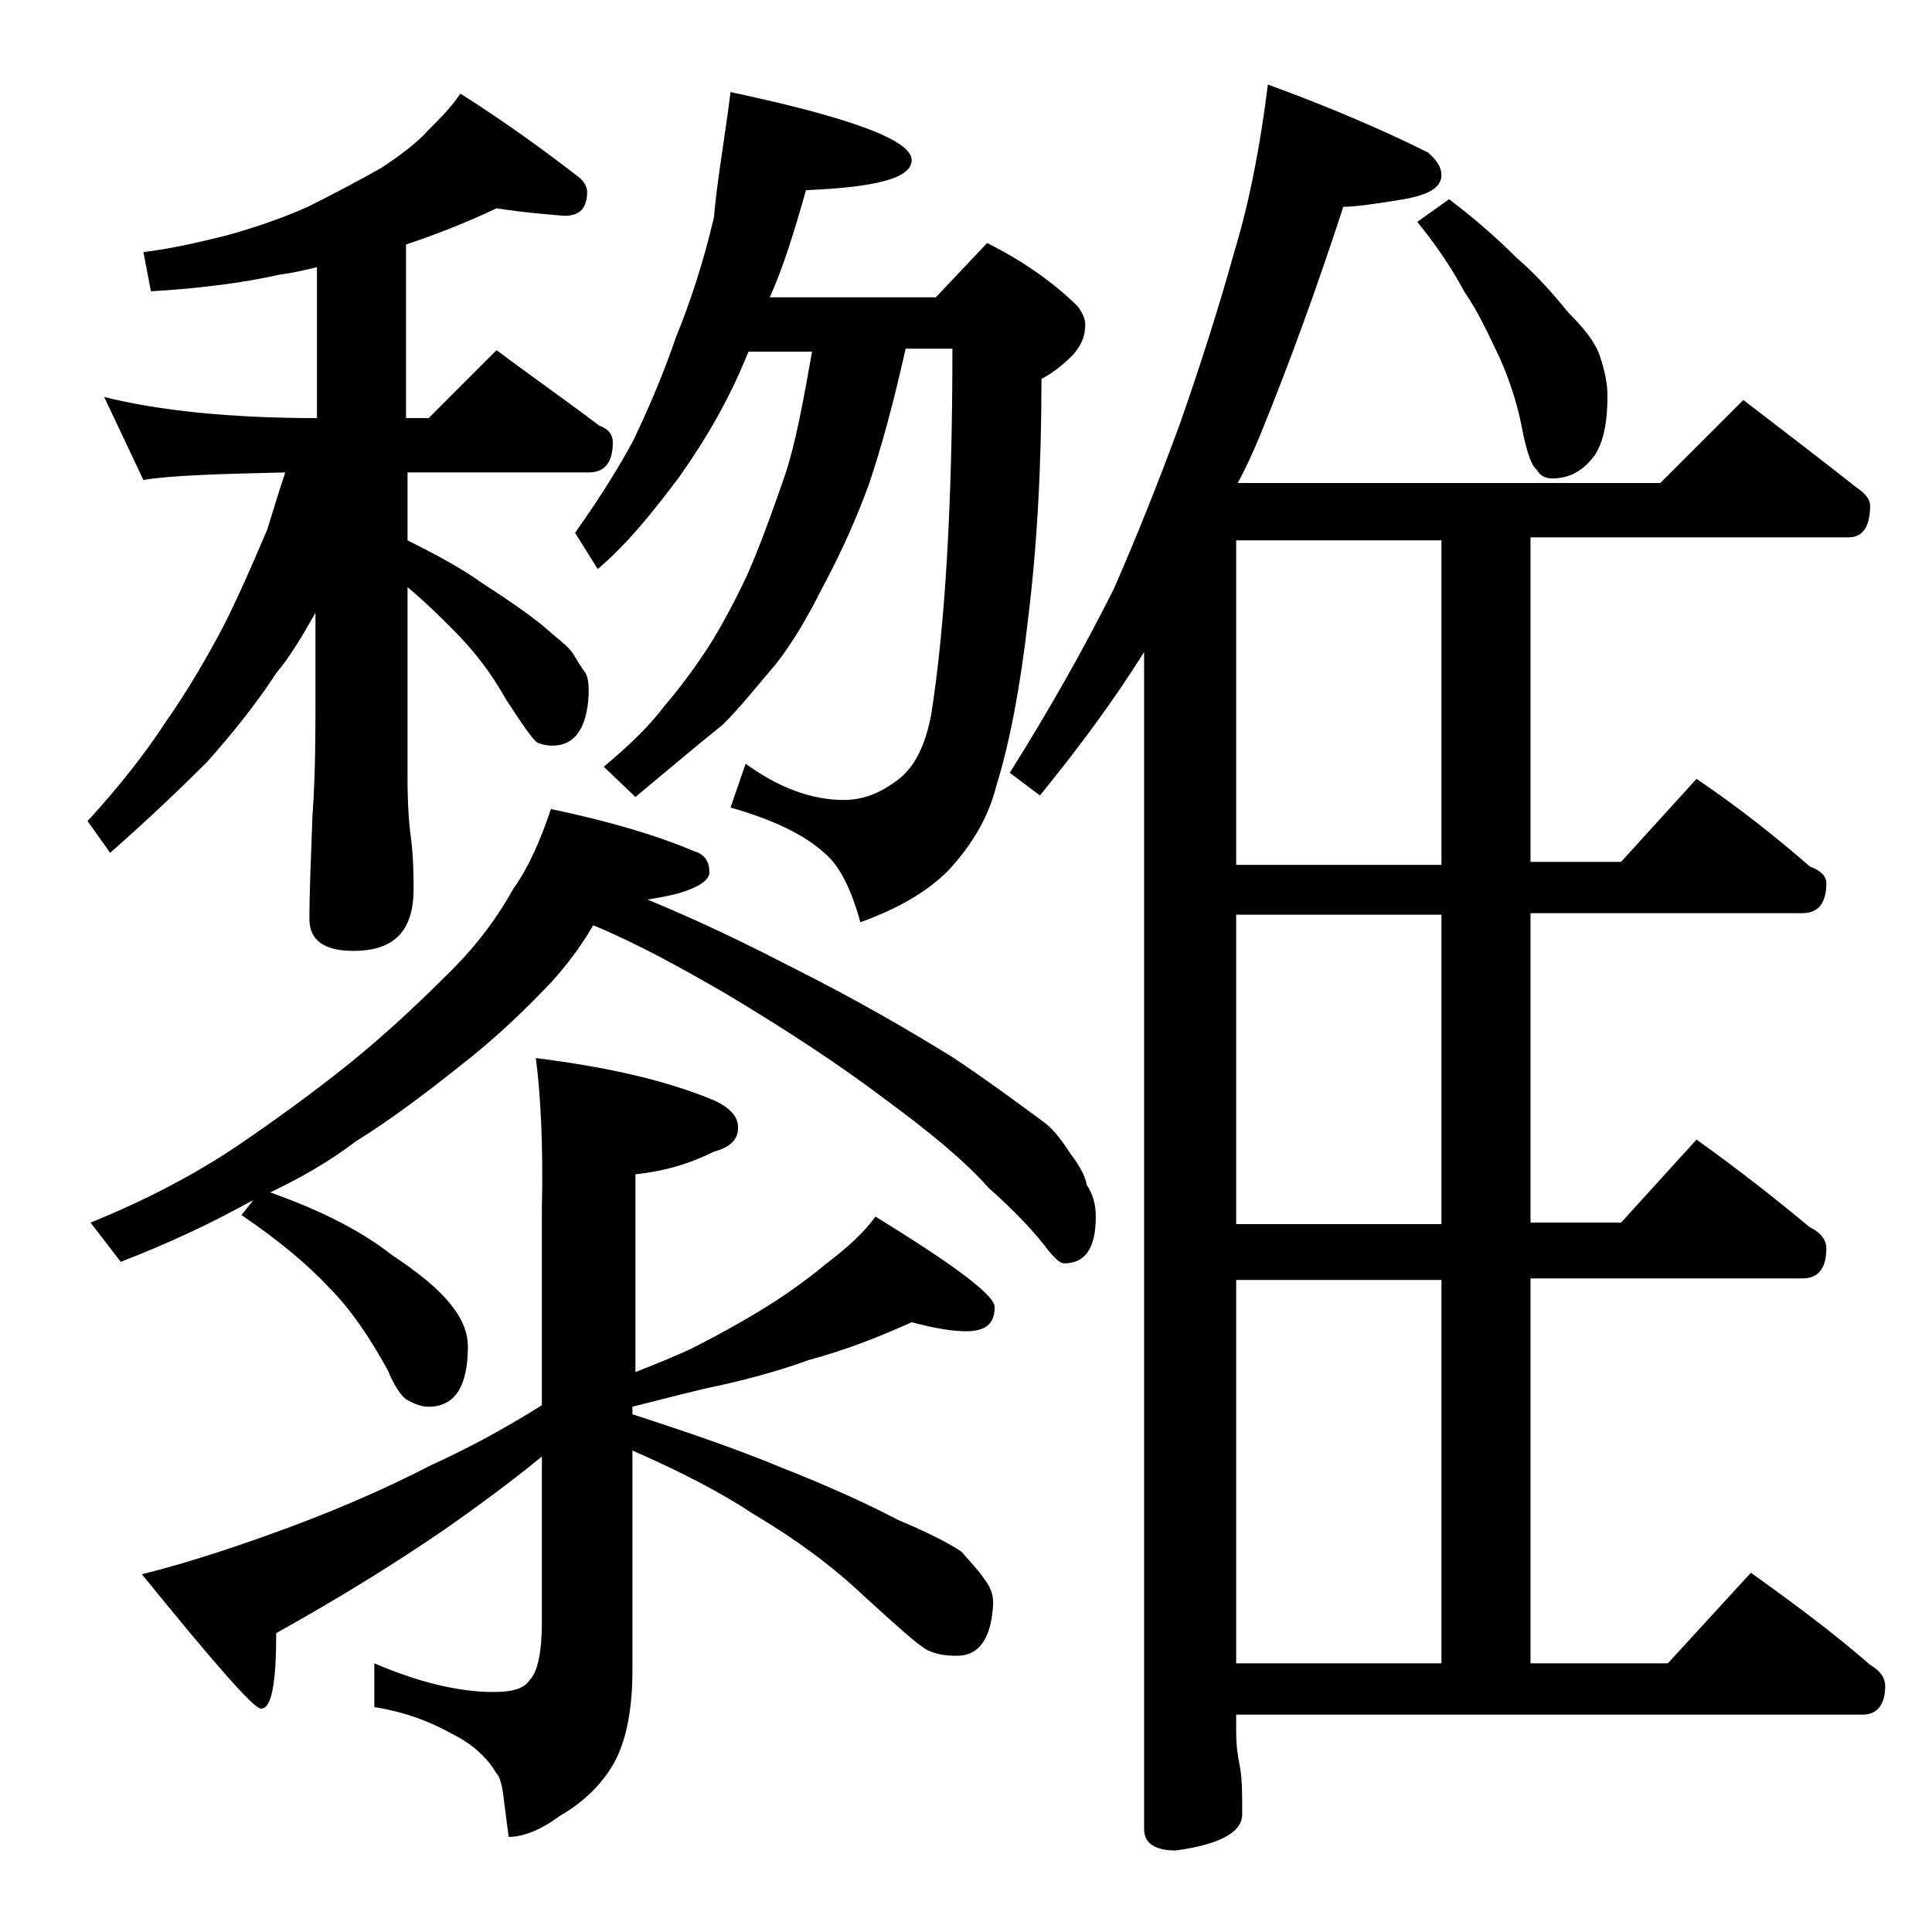<?xml version="1.0" encoding="utf-8"?>
<!-- Generator: Adobe Illustrator 18.0.0, SVG Export Plug-In . SVG Version: 6.00 Build 0)  -->
<!DOCTYPE svg PUBLIC "-//W3C//DTD SVG 1.1//EN" "http://www.w3.org/Graphics/SVG/1.1/DTD/svg11.dtd">
<svg version="1.1" id="Layer_1" xmlns="http://www.w3.org/2000/svg" xmlns:xlink="http://www.w3.org/1999/xlink" x="0px" y="0px"
	 viewBox="0 0 128 128" enable-background="new 0 0 128 128" xml:space="preserve">
<path d="M32.9,13.8c-1.9,0.9-3.9,1.7-6,2.4v11.5h1.5l4.5-4.5c2.4,1.8,4.7,3.4,6.8,5c0.6,0.2,0.9,0.6,0.9,1.1c0,1.3-0.5,2-1.6,2h-12
	v4.5c1.8,0.9,3.5,1.8,4.9,2.8c1.7,1.1,3,2,4,2.8c0.9,0.8,1.6,1.3,2,1.8c0.3,0.5,0.6,1,0.9,1.4c0.2,0.4,0.2,0.9,0.2,1.4
	c-0.1,2.2-0.9,3.4-2.4,3.4c-0.4,0-0.8-0.1-1-0.2c-0.3-0.2-1-1.2-2.1-2.9c-1-1.8-2.2-3.3-3.5-4.6c-0.8-0.8-1.8-1.8-3-2.8v12.6
	c0,1.8,0.1,3.1,0.2,3.8c0.2,1.5,0.2,2.7,0.2,3.6c0,2.8-1.3,4.1-4,4.1c-1.9,0-2.9-0.7-2.9-2.1c0-1.8,0.1-4,0.2-6.8
	c0.2-2.9,0.2-5.5,0.2-7.6v-5.9c-0.8,1.4-1.6,2.8-2.6,4c-1.3,2-2.9,4-4.6,5.9c-1.8,1.8-3.9,3.8-6.4,6l-1.5-2.1C8,52,9.7,49.8,11,47.8
	c1.4-2,2.7-4.2,3.9-6.5c1-2,1.9-4.1,2.8-6.2c0.4-1.3,0.8-2.6,1.2-3.8c-4.5,0.1-7.6,0.2-9.4,0.5l-2.6-5.5c3.6,0.9,8.3,1.4,14.1,1.4
	v-10c-0.8,0.2-1.7,0.4-2.5,0.5c-2.2,0.5-5.1,0.9-8.5,1.1l-0.5-2.6c1.7-0.2,3.5-0.6,5.5-1.1c1.8-0.5,3.6-1.1,5.4-1.9
	c1.8-0.9,3.5-1.8,4.9-2.6c1.2-0.8,2.3-1.6,3.1-2.5c0.8-0.8,1.5-1.5,2.1-2.4c3,1.9,5.6,3.8,7.8,5.5c0.4,0.3,0.6,0.7,0.6,1
	c0,1.1-0.5,1.6-1.5,1.6C36.3,14.2,34.8,14.1,32.9,13.8z M36.5,53.6c3.8,0.8,6.9,1.7,9.5,2.8c0.7,0.2,1,0.7,1,1.4
	c0,0.5-0.7,1-2.1,1.4c-0.8,0.2-1.4,0.3-2,0.4c3.4,1.4,6.5,2.9,9.4,4.4c4.4,2.2,8,4.3,10.9,6.1c2.1,1.4,4,2.8,5.9,4.2
	c0.7,0.5,1.2,1.2,1.8,2.1c0.6,0.8,1,1.5,1.1,2.1c0.4,0.6,0.6,1.3,0.6,2.1c0,2.1-0.7,3.1-2.1,3.1c-0.2,0-0.5-0.2-1-0.8
	c-0.9-1.2-2.2-2.6-4-4.2c-1.6-1.8-3.9-3.7-6.9-5.9c-2.9-2.2-6.4-4.5-10.4-6.9c-3.1-1.8-6-3.4-8.9-4.6c-0.8,1.4-1.8,2.7-2.8,3.8
	c-1.8,1.9-3.8,3.8-6,5.5c-2.5,2-4.8,3.7-6.9,5C21.9,76.9,20,78,17.9,79c3.4,1.2,6.1,2.6,8,4.1c1.8,1.2,3.2,2.3,4.1,3.5
	c0.7,0.9,1,1.8,1,2.6c0,2.7-0.9,4-2.6,4c-0.5,0-1-0.2-1.5-0.5c-0.3-0.2-0.8-0.9-1.2-1.9c-1.2-2.2-2.5-4.1-3.9-5.5
	c-1.4-1.5-3.3-3.1-5.8-4.8l0.8-1c-0.1,0.1-0.2,0.1-0.2,0.1c-2.7,1.5-5.5,2.8-8.6,4l-2-2.6c3.7-1.5,6.9-3.2,9.6-5
	c2.5-1.7,5-3.5,7.5-5.5c2.6-2.1,4.8-4.2,6.8-6.2c1.8-1.8,3.1-3.6,4.1-5.4C35,57.5,35.8,55.7,36.5,53.6z M35.5,70.1
	c4.8,0.6,8.7,1.5,11.8,2.8c1.1,0.5,1.6,1.1,1.6,1.8c0,0.8-0.5,1.3-1.6,1.6c-1.6,0.8-3.3,1.3-5.2,1.5v13.1c1.3-0.5,2.5-1,3.6-1.5
	c1.8-0.9,3.6-1.9,5.2-2.9c1.6-1,2.9-2,4-2.9c1.3-1,2.4-2,3.1-3c5.2,3.2,7.9,5.2,7.9,6c0,1.1-0.6,1.6-1.9,1.6c-0.9,0-2.1-0.2-3.6-0.6
	c-2,0.9-4.2,1.8-6.8,2.5c-2.2,0.8-4.5,1.4-6.9,1.9c-1.7,0.4-3.2,0.8-4.8,1.2v0.5c3.7,1.2,6.9,2.3,9.8,3.5c3.3,1.3,5.9,2.5,7.8,3.5
	c1.9,0.8,3.3,1.5,4.2,2.1c0.6,0.7,1.1,1.2,1.5,1.8c0.4,0.5,0.6,1,0.6,1.6c-0.1,2.3-0.9,3.5-2.4,3.5c-0.8,0-1.4-0.1-2-0.4
	c-0.7-0.4-2-1.6-4.1-3.5c-2.2-2.1-4.7-3.9-7.4-5.5c-2.1-1.4-4.8-2.8-8-4.2v14.6c0,2.8-0.5,5-1.4,6.4c-0.8,1.3-2,2.4-3.4,3.2
	c-1.2,0.9-2.4,1.4-3.4,1.4l-0.4-3.1c-0.1-0.5-0.2-0.9-0.4-1.1c-0.6-1-1.5-1.9-2.9-2.6c-1.6-0.9-3.3-1.5-5.2-1.8v-2.9
	c2.8,1.2,5.5,1.9,7.9,1.9c1.2,0,2-0.2,2.4-0.8c0.5-0.5,0.8-1.8,0.8-3.8V96.5c-2.2,1.8-4.4,3.4-6.4,4.8c-3.2,2.2-6.9,4.5-11.2,6.9
	c0,3.3-0.3,5-1,5c-0.5,0-3.1-3-7.9-8.9c3.2-0.8,6.5-1.9,10-3.2c3.2-1.2,6.2-2.5,9.1-4c2.2-1,4.7-2.3,7.4-4V80.1
	C36,75.7,35.8,72.4,35.5,70.1z M48.4,6.1c8,1.7,12,3.2,12,4.5c0,1.2-2.3,1.8-7,2c-0.8,2.8-1.5,5.1-2.4,7.1h11l3.4-3.6
	c2.6,1.3,4.6,2.8,6,4.2c0.3,0.4,0.5,0.8,0.5,1.2c0,0.7-0.2,1.3-0.8,2c-0.8,0.8-1.5,1.3-2.1,1.6c0,5.9-0.3,11.2-0.9,16
	c-0.5,4.4-1.2,8.1-2.1,11c-0.5,2-1.6,3.9-3.2,5.6c-1.4,1.4-3.3,2.5-5.8,3.4c-0.6-2.2-1.4-3.8-2.4-4.6c-1.3-1.2-3.4-2.2-6.2-3l1-2.9
	c2.2,1.6,4.4,2.4,6.5,2.4c1.2,0,2.3-0.4,3.4-1.2c1.2-0.8,2-2.3,2.4-4.5c0.9-5.7,1.4-13.8,1.4-24.2h-3.1c-0.8,3.6-1.6,6.5-2.4,8.9
	c-0.8,2.2-1.8,4.5-3.2,7.1c-0.9,1.8-1.9,3.5-3,4.9c-1.2,1.4-2.3,2.8-3.5,4c-1.5,1.2-3.4,2.8-5.8,4.8l-2.1-2c1.8-1.5,3.1-2.8,4-4
	c1.2-1.4,2.2-2.8,3.1-4.2c0.8-1.3,1.6-2.8,2.4-4.5c0.8-1.8,1.6-4,2.5-6.6c0.7-2.1,1.2-4.8,1.8-8.2h-4.2l-0.1,0.2
	c-1.2,3-2.8,5.7-4.5,8.1c-1.8,2.4-3.5,4.5-5.4,6.1l-1.5-2.4c1.7-2.4,3-4.5,3.9-6.2c0.8-1.7,1.8-3.9,2.8-6.8c0.9-2.2,1.8-4.9,2.5-7.9
	C47.5,12,48,9.3,48.4,6.1z M84,5.6c4.1,1.5,7.6,3,10.6,4.5c0.6,0.5,0.9,1,0.9,1.5c0,0.8-0.8,1.3-2.5,1.6c-1.8,0.3-3.2,0.5-4,0.5
	c-1.7,5.2-3.5,10.2-5.5,15.1c-0.5,1.2-1,2.3-1.5,3.2h28l5.5-5.5c2.6,2,5.1,3.9,7.5,5.8c0.6,0.4,0.9,0.8,0.9,1.2
	c0,1.4-0.5,2.1-1.4,2.1h-21.1v21.5h6l5-5.5c2.8,1.9,5.2,3.8,7.5,5.8c0.8,0.3,1.1,0.7,1.1,1.1c0,1.3-0.5,2-1.6,2h-18v20.5h6l5-5.5
	c2.8,2,5.2,3.9,7.5,5.8c0.8,0.4,1.1,0.9,1.1,1.4c0,1.3-0.5,2-1.6,2h-18v25.5h9.1l5.5-6c2.8,2,5.5,4,7.9,6.1c0.7,0.4,1,0.9,1,1.4
	c0,1.2-0.5,1.9-1.5,1.9H81.9v1.1c0,0.9,0.1,1.6,0.2,2.1c0.2,0.9,0.2,2,0.2,3.4c0,1.2-1.5,2-4.4,2.4c-1.4,0-2.1-0.5-2.1-1.4v-78
	c-2,3.2-4.3,6.3-6.9,9.5l-2-1.5c2.7-4.3,5-8.4,6.9-12.2c1.4-3.2,2.9-6.9,4.4-11c1.4-4,2.6-7.8,3.6-11.4C82.8,13.3,83.5,9.6,84,5.6z
	 M95.5,57.2V35.8H81.9v21.5H95.5z M95.5,81.1V60.6H81.9v20.5H95.5z M81.9,110.2h13.6V84.8H81.9V110.2z M96,13.2
	c1.6,1.2,3.1,2.5,4.5,3.9c1.4,1.2,2.5,2.5,3.4,3.6c1.1,1.1,1.8,2,2.1,2.9c0.3,0.9,0.5,1.8,0.5,2.6c0,1.6-0.2,2.9-0.8,3.9
	c-0.8,1.1-1.7,1.6-2.9,1.6c-0.4,0-0.8-0.2-1-0.6c-0.3-0.2-0.6-1-0.9-2.4c-0.3-1.7-0.8-3.3-1.5-4.9c-0.8-1.7-1.5-3.2-2.4-4.5
	c-0.8-1.5-1.8-3-3.1-4.6L96,13.2z"/>
</svg>
